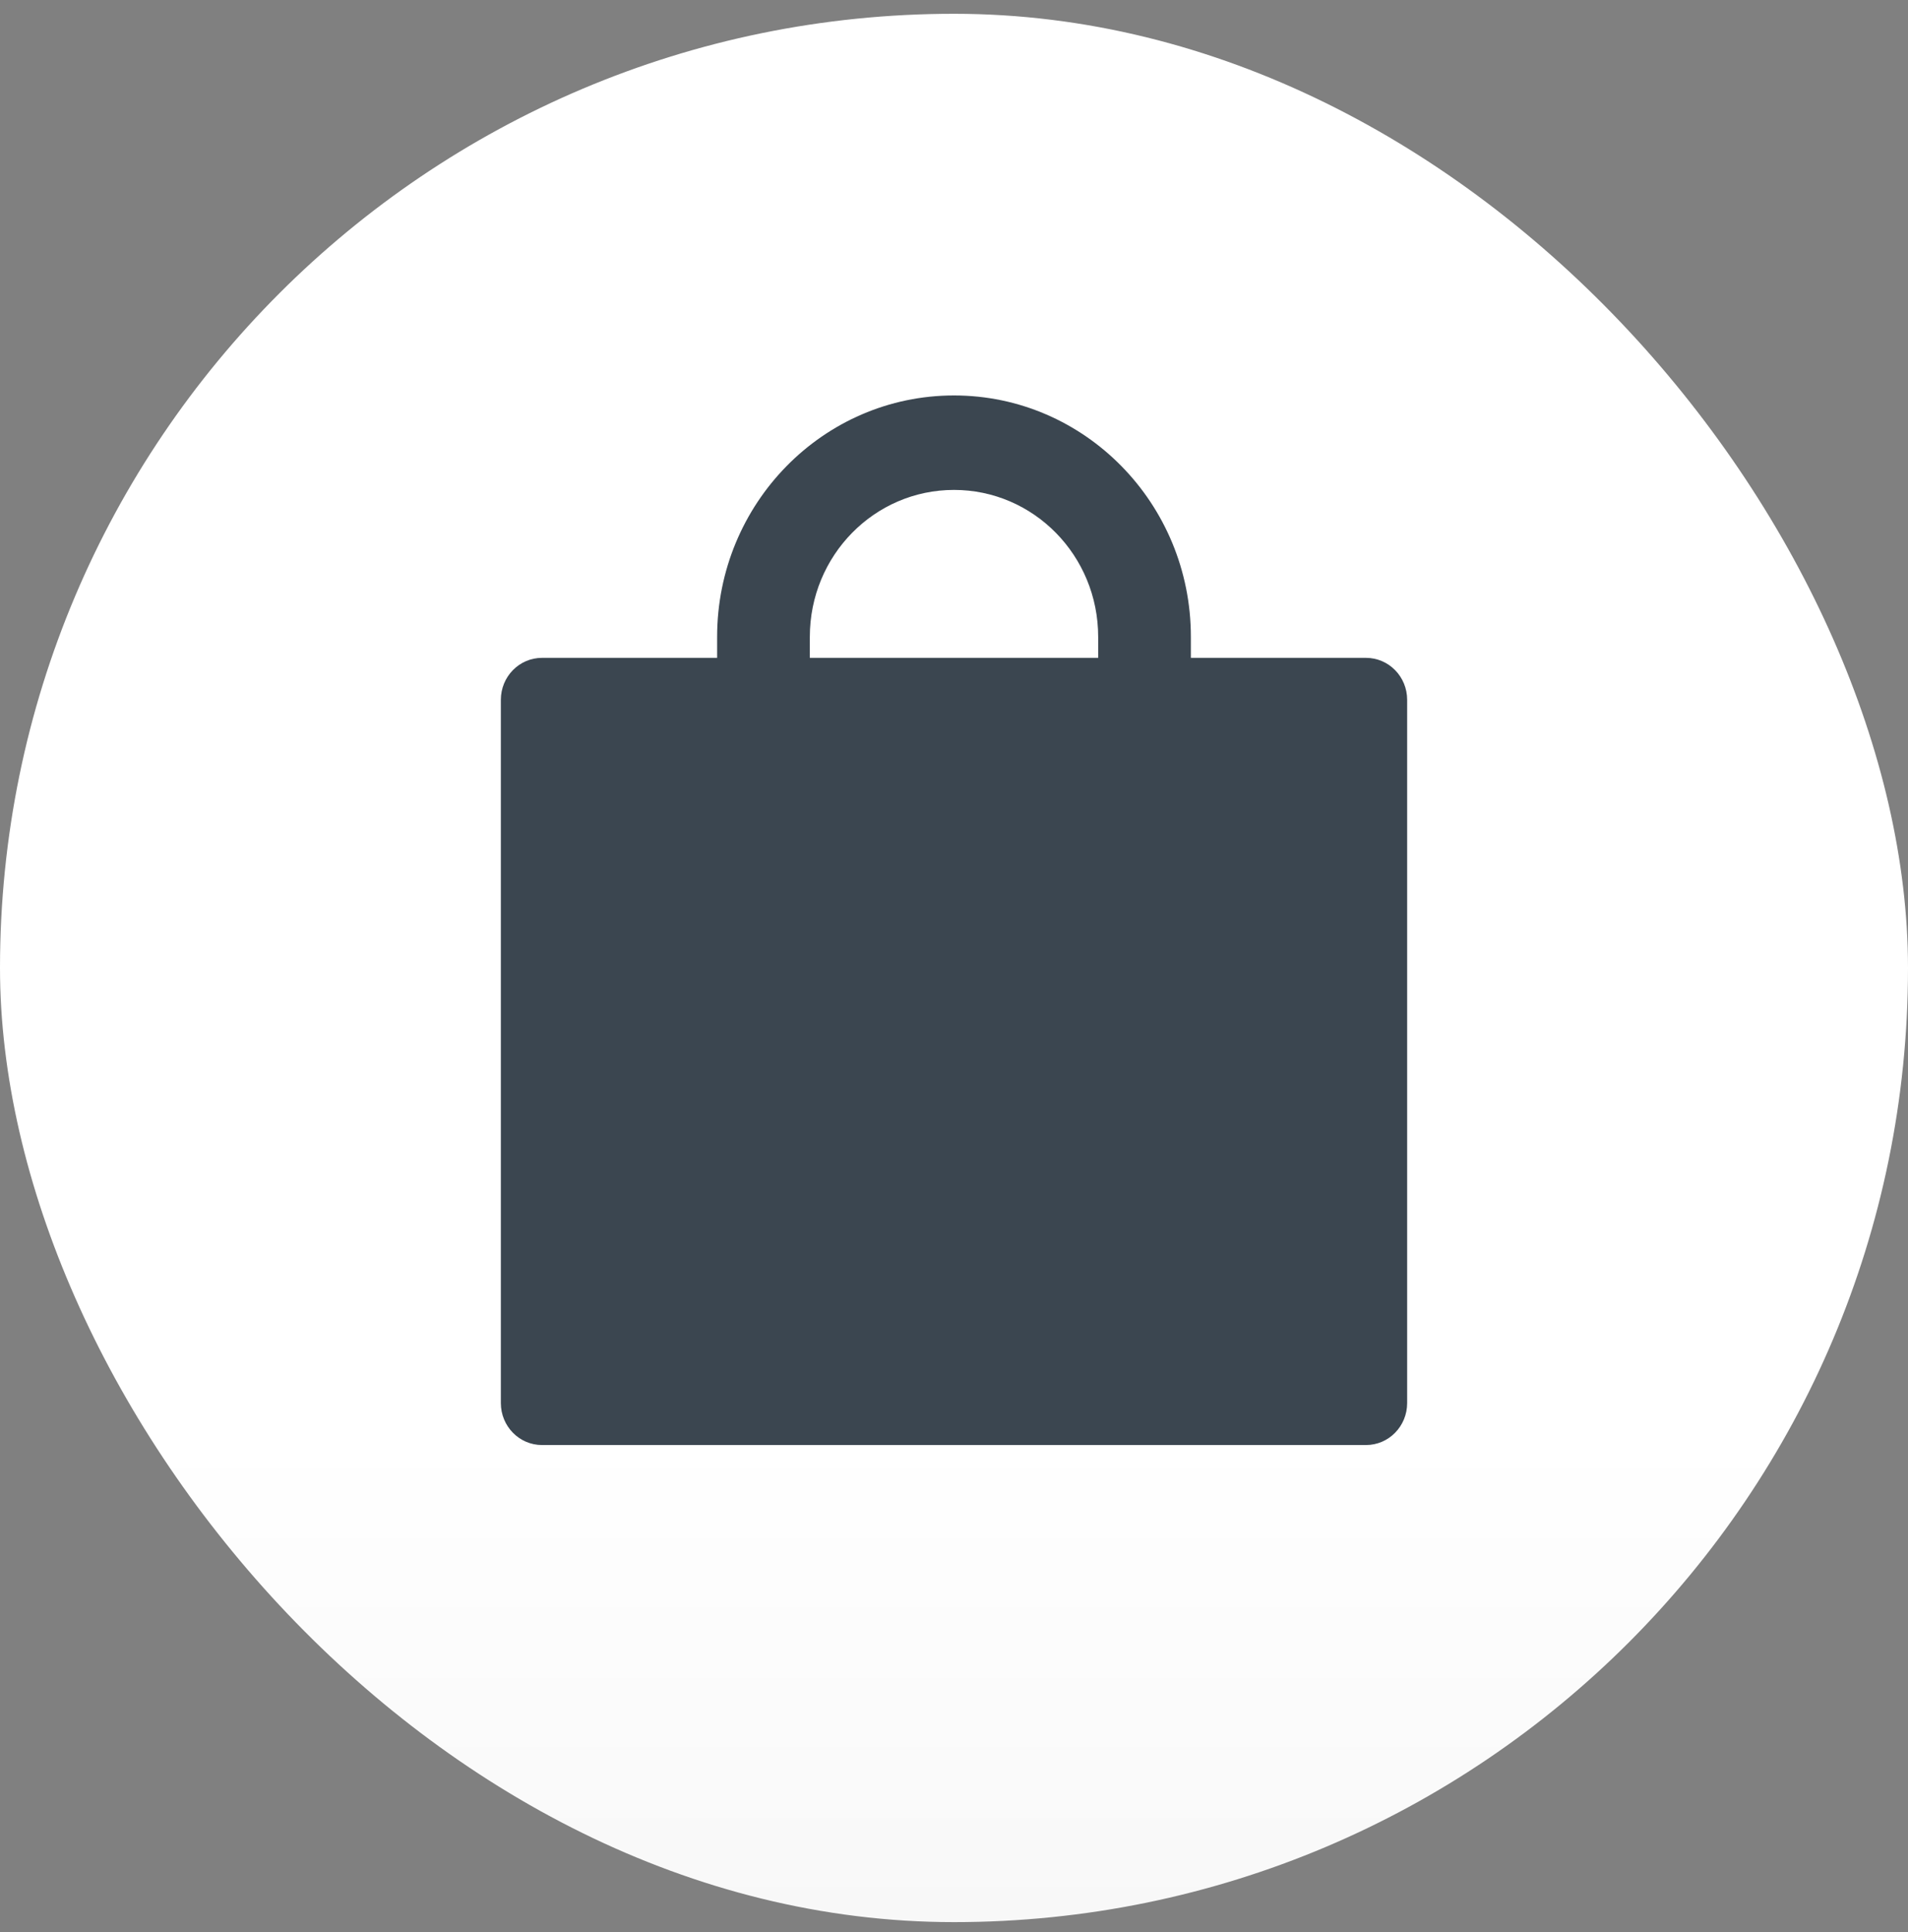 <svg width="80" height="81" viewBox="0 0 80 81" fill="none" xmlns="http://www.w3.org/2000/svg">
<rect x="0" y="0" width="80" height="81" fill="#808080" stroke="none"/>
<rect y="0.578" width="80" height="80" rx="40" fill="url(#paint0_linear_8_755)"/>
<path d="M57.273 27.578H49.932V26.698C49.932 21.11 45.484 16.578 40 16.578C34.516 16.578 30.068 21.11 30.068 26.698V27.578H22.727C21.772 27.578 21 28.364 21 29.338V58.818C21 59.791 21.772 60.578 22.727 60.578H57.273C58.228 60.578 59 59.791 59 58.818V29.338C59 28.364 58.228 27.578 57.273 27.578ZM46.045 27.578H33.955V26.698C33.955 23.293 36.659 20.538 40 20.538C43.341 20.538 46.045 23.293 46.045 26.698V27.578Z" fill="#3B4650"/>
<defs>
<linearGradient id="paint0_linear_8_755" x1="40" y1="60.078" x2="40" y2="80.578" gradientUnits="userSpaceOnUse">
<stop stop-color="white"/>
<stop offset="1" stop-color="#F8F8F8"/>
</linearGradient>
</defs>
</svg>
